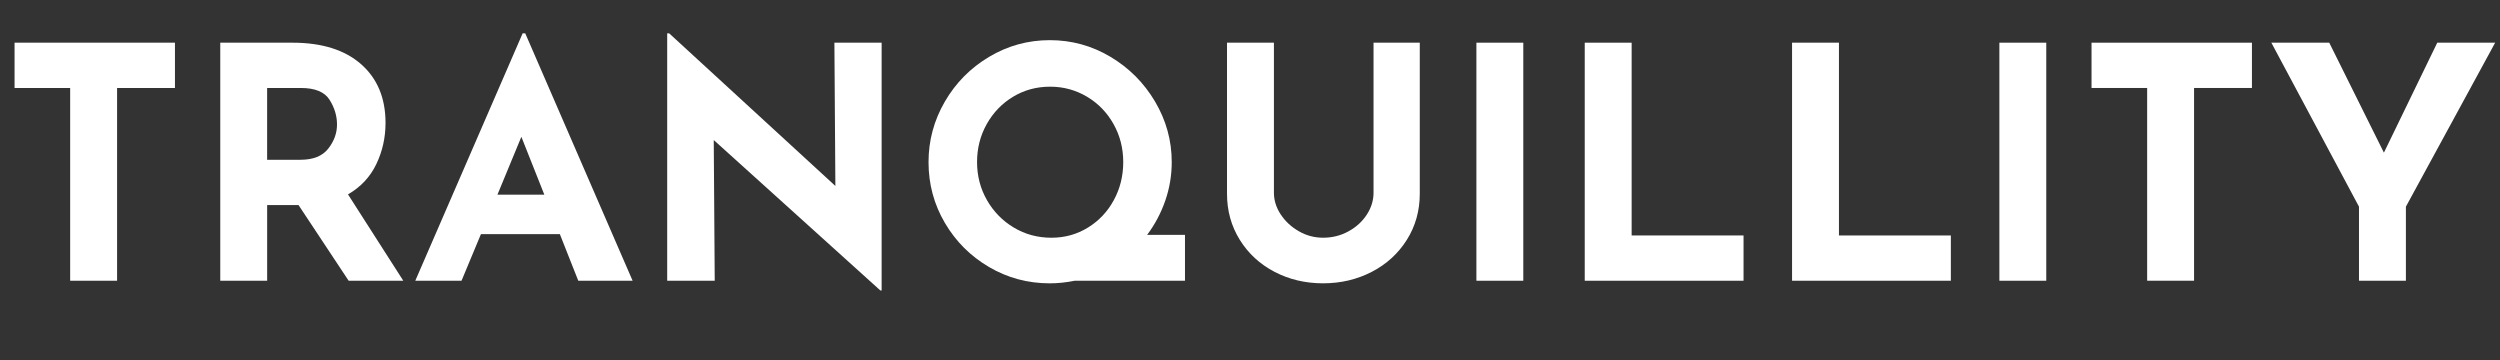 <?xml version="1.0" encoding="UTF-8"?> <svg xmlns="http://www.w3.org/2000/svg" id="uuid-afaf41c6-e1e8-4c60-88a9-9c8c7e5f8e0f" data-name="Layer 2" viewBox="0 0 118.357 17.057"><rect x="0" y="0" width="118.357" height="17.057" fill="#333333" stroke="none"/><defs><style> .uuid-46bb5130-31ab-4952-9332-d8f061724330 { fill: #fff; stroke-width: 0px; } </style></defs><g id="uuid-bbc3e8d6-3f91-40e5-921d-3e20ef65ab80" data-name="Layer 1"><g><path class="uuid-46bb5130-31ab-4952-9332-d8f061724330" d="m8.283,2.021v2.144h-2.74v9.125h-2.221V4.165H.689v-2.144h7.594Z"></path><path class="uuid-46bb5130-31ab-4952-9332-d8f061724330" d="m16.506,13.291l-2.373-3.583h-1.485v3.583h-2.22V2.021h3.414c1.398,0,2.482.34,3.254,1.019.771.679,1.156,1.605,1.156,2.779,0,.694-.146,1.345-.437,1.952-.291.607-.738,1.085-1.34,1.432l2.618,4.088h-2.588Zm-3.858-5.727h1.577c.603,0,1.041-.176,1.316-.528.276-.352.414-.732.414-1.141s-.118-.799-.353-1.171c-.235-.373-.689-.559-1.362-.559h-1.593v3.399Z"></path><path class="uuid-46bb5130-31ab-4952-9332-d8f061724330" d="m26.505,11.085h-3.736l-.919,2.205h-2.189L24.744,1.577h.122l5.083,11.713h-2.572l-.872-2.205Zm-.735-1.868l-1.087-2.741-1.133,2.741h2.22Z"></path><path class="uuid-46bb5130-31ab-4952-9332-d8f061724330" d="m41.739,2.021v11.729h-.062l-7.886-7.12.046,6.661h-2.25V1.577h.092l7.87,7.227-.046-6.783h2.235Z"></path><path class="uuid-46bb5130-31ab-4952-9332-d8f061724330" d="m56.101,13.291h-5.221c-.408.082-.802.123-1.179.123-1.042,0-2.001-.258-2.879-.773-.878-.515-1.575-1.212-2.09-2.09-.516-.878-.773-1.837-.773-2.878,0-1.021.258-1.976.773-2.863.515-.888,1.215-1.595,2.098-2.121.883-.525,1.84-.788,2.871-.788s1.987.263,2.87.788c.883.526,1.588,1.233,2.113,2.121.525.888.789,1.842.789,2.863,0,.633-.103,1.243-.307,1.83s-.49,1.125-.857,1.615h1.791v2.174Zm-9.378-3.82c.312.546.735.98,1.271,1.302.536.321,1.131.482,1.784.482.633,0,1.21-.161,1.73-.482.521-.322.929-.755,1.225-1.302.296-.546.444-1.146.444-1.799s-.153-1.253-.46-1.799c-.306-.546-.725-.978-1.255-1.294-.531-.316-1.113-.475-1.746-.475-.643,0-1.228.158-1.753.475s-.941.748-1.248,1.294c-.306.546-.459,1.146-.459,1.799s.155,1.253.467,1.799Z"></path><path class="uuid-46bb5130-31ab-4952-9332-d8f061724330" d="m60.634,10.152c.215.327.5.592.857.796.357.205.74.306,1.148.306.438,0,.842-.102,1.21-.306.367-.204.655-.469.865-.796.209-.327.313-.668.313-1.026V2.021h2.189v7.151c0,.806-.204,1.534-.612,2.182-.408.648-.962,1.154-1.661,1.516s-1.468.543-2.305.543-1.603-.181-2.297-.543-1.243-.868-1.646-1.516c-.403-.648-.605-1.375-.605-2.182V2.021h2.221v7.105c0,.357.107.699.321,1.026Z"></path><path class="uuid-46bb5130-31ab-4952-9332-d8f061724330" d="m72.117,2.021v11.27h-2.22V2.021h2.22Z"></path><path class="uuid-46bb5130-31ab-4952-9332-d8f061724330" d="m77.246,2.021v9.126h5.298v2.144h-7.518V2.021h2.22Z"></path><path class="uuid-46bb5130-31ab-4952-9332-d8f061724330" d="m87.061,2.021v9.126h5.298v2.144h-7.518V2.021h2.22Z"></path><path class="uuid-46bb5130-31ab-4952-9332-d8f061724330" d="m96.876,2.021v11.27h-2.22V2.021h2.22Z"></path><path class="uuid-46bb5130-31ab-4952-9332-d8f061724330" d="m106.613,2.021v2.144h-2.74v9.125h-2.221V4.165h-2.633v-2.144h7.594Z"></path><path class="uuid-46bb5130-31ab-4952-9332-d8f061724330" d="m118.128,2.021l-4.226,7.763v3.506h-2.221v-3.506l-4.149-7.763h2.741l2.588,5.206,2.526-5.206h2.74Z"></path></g></g></svg> 